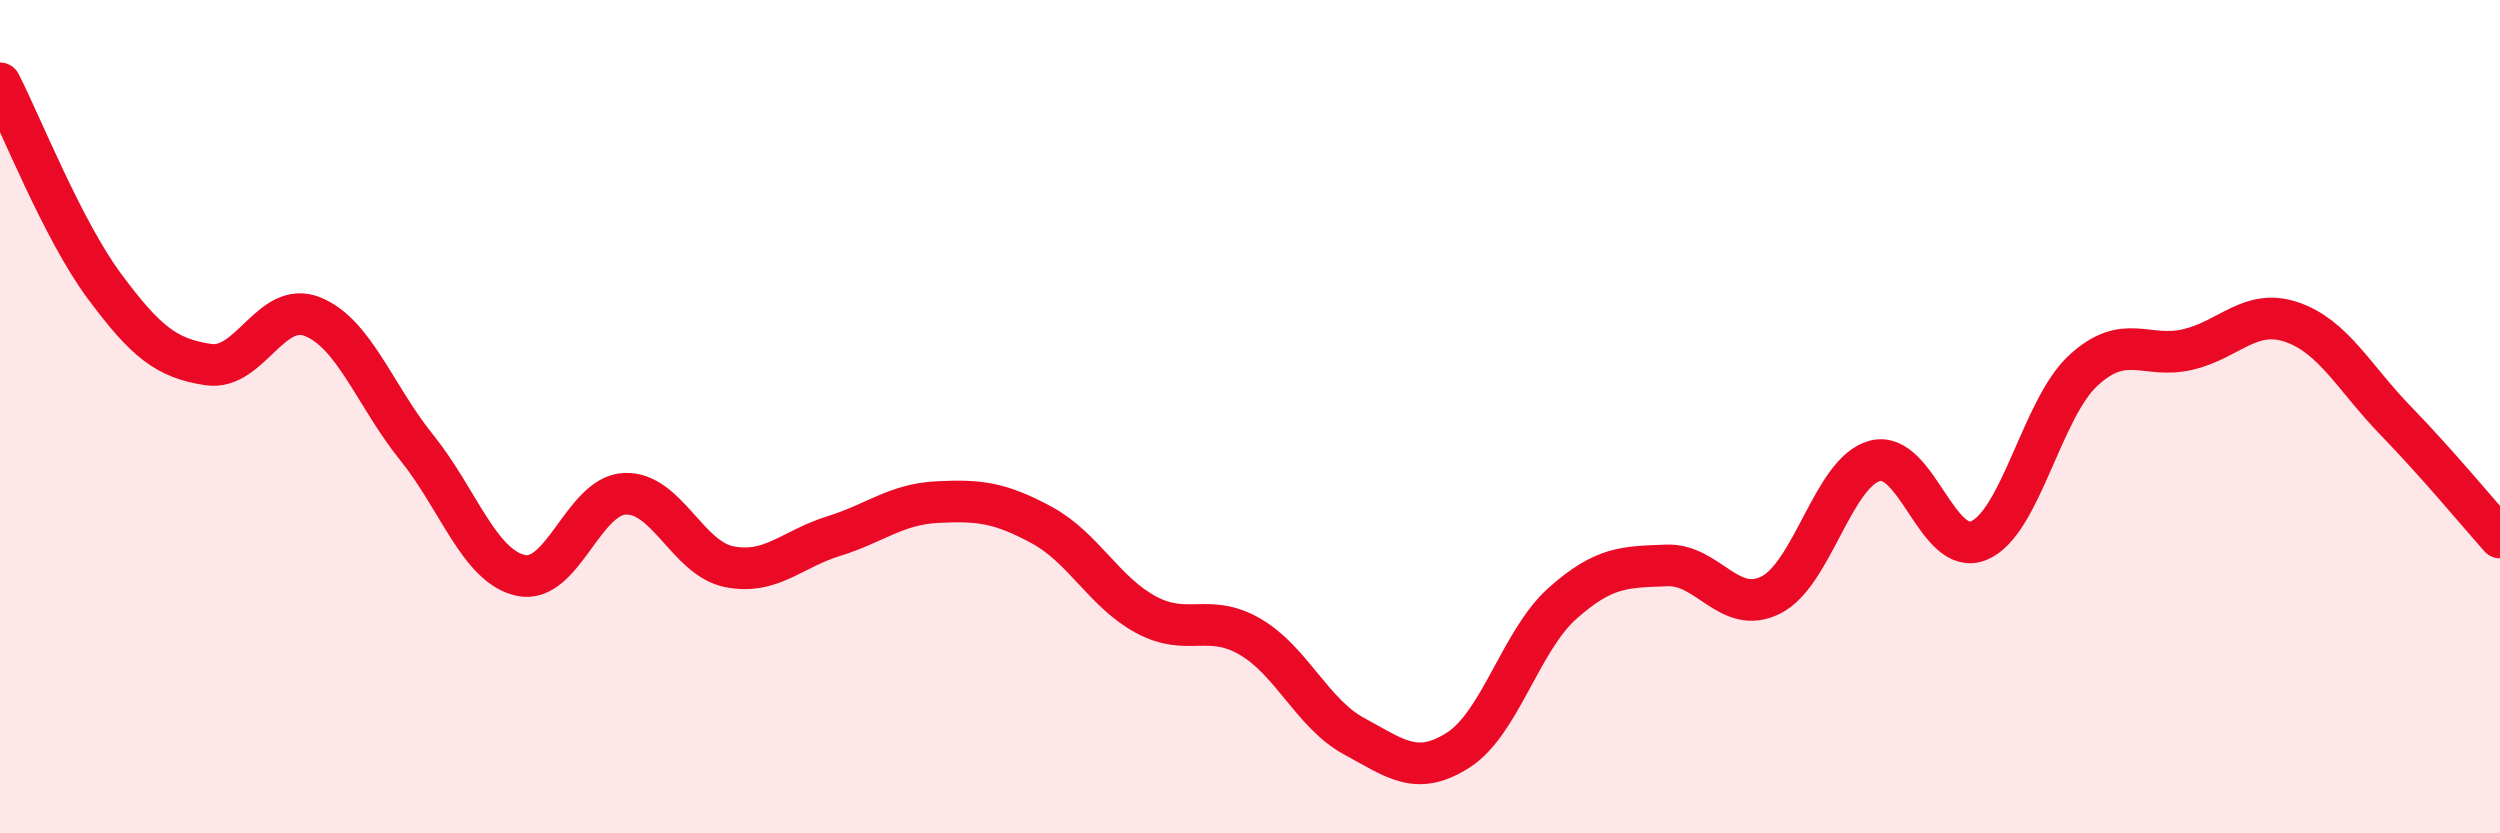 
    <svg width="60" height="20" viewBox="0 0 60 20" xmlns="http://www.w3.org/2000/svg">
      <path
        d="M 0,2 C 0.5,2.97 1.5,5.51 2.5,6.86 C 3.5,8.21 4,8.6 5,8.75 C 6,8.9 6.5,7.2 7.5,7.6 C 8.5,8 9,9.5 10,10.74 C 11,11.98 11.5,13.59 12.5,13.81 C 13.5,14.03 14,11.89 15,11.85 C 16,11.81 16.5,13.4 17.5,13.6 C 18.5,13.8 19,13.18 20,12.87 C 21,12.56 21.5,12.1 22.5,12.05 C 23.5,12 24,12.06 25,12.6 C 26,13.14 26.5,14.21 27.5,14.75 C 28.5,15.29 29,14.7 30,15.28 C 31,15.86 31.5,17.13 32.5,17.67 C 33.5,18.21 34,18.64 35,18 C 36,17.36 36.5,15.37 37.5,14.48 C 38.5,13.59 39,13.61 40,13.57 C 41,13.53 41.5,14.78 42.5,14.28 C 43.5,13.78 44,11.32 45,11.06 C 46,10.8 46.5,13.4 47.5,12.97 C 48.5,12.54 49,9.81 50,8.89 C 51,7.97 51.5,8.62 52.5,8.39 C 53.5,8.16 54,7.39 55,7.73 C 56,8.07 56.5,9.07 57.5,10.1 C 58.5,11.13 59.5,12.34 60,12.9L60 20L0 20Z"
        fill="#EB0A25"
        opacity="0.1"
        stroke-linecap="round"
        stroke-linejoin="round"
      />
      <path
        d="M 0,2 C 0.5,2.97 1.5,5.51 2.5,6.86 C 3.5,8.21 4,8.6 5,8.75 C 6,8.9 6.5,7.2 7.5,7.6 C 8.5,8 9,9.5 10,10.74 C 11,11.98 11.5,13.59 12.5,13.81 C 13.5,14.03 14,11.89 15,11.85 C 16,11.81 16.5,13.4 17.5,13.6 C 18.5,13.8 19,13.18 20,12.87 C 21,12.56 21.5,12.1 22.5,12.05 C 23.5,12 24,12.06 25,12.6 C 26,13.14 26.5,14.21 27.5,14.75 C 28.5,15.29 29,14.7 30,15.28 C 31,15.86 31.5,17.13 32.5,17.67 C 33.5,18.21 34,18.64 35,18 C 36,17.36 36.5,15.37 37.5,14.48 C 38.5,13.59 39,13.61 40,13.57 C 41,13.53 41.5,14.78 42.5,14.28 C 43.5,13.78 44,11.32 45,11.06 C 46,10.8 46.5,13.4 47.5,12.97 C 48.5,12.54 49,9.81 50,8.89 C 51,7.97 51.5,8.62 52.5,8.39 C 53.5,8.16 54,7.39 55,7.73 C 56,8.07 56.5,9.07 57.5,10.1 C 58.5,11.13 59.5,12.34 60,12.9"
        stroke="#EB0A25"
        stroke-width="1"
        fill="none"
        stroke-linecap="round"
        stroke-linejoin="round"
      />
    </svg>
  